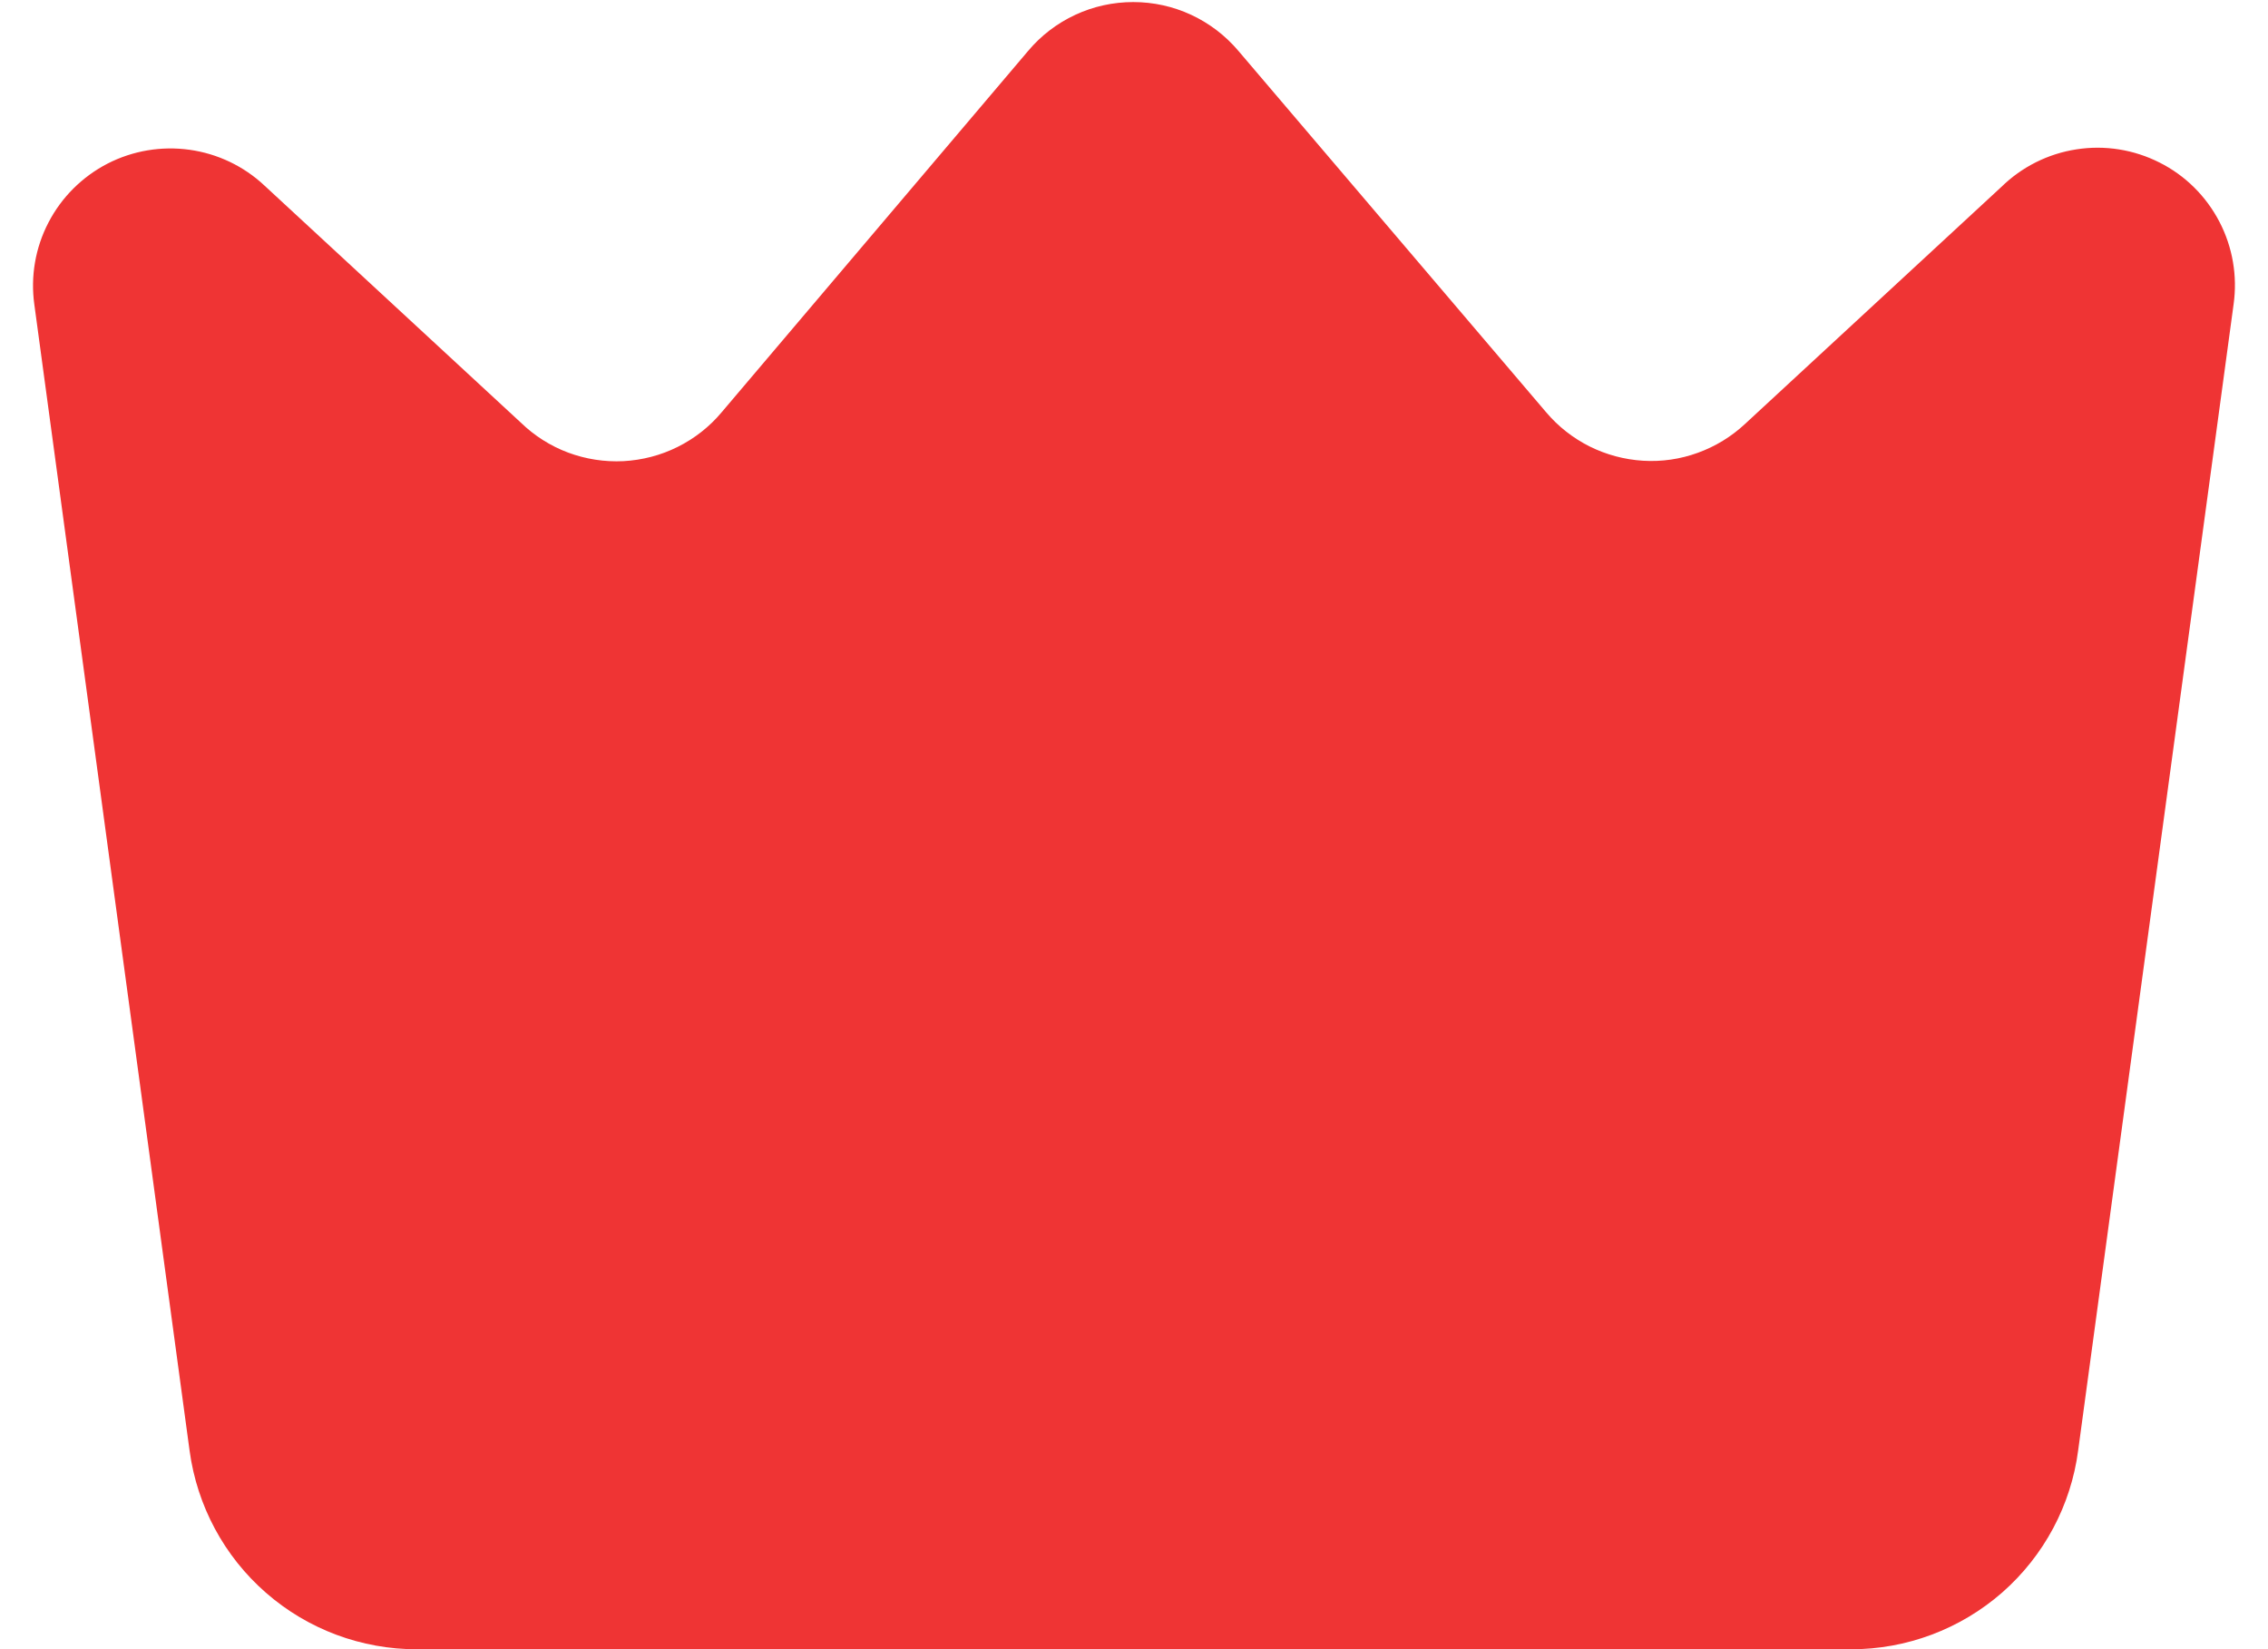 <svg width="22" height="16" viewBox="0 0 22 16" fill="none" xmlns="http://www.w3.org/2000/svg">
<path d="M17.953 16.001H4.046C3.507 16.002 2.986 15.808 2.58 15.453C2.174 15.099 1.911 14.608 1.839 14.074L0.333 2.954C0.295 2.681 0.343 2.403 0.47 2.159C0.597 1.914 0.797 1.715 1.042 1.588C1.287 1.462 1.565 1.415 1.838 1.453C2.111 1.491 2.365 1.612 2.566 1.801L5.053 4.101C5.184 4.228 5.34 4.327 5.511 4.391C5.683 4.455 5.865 4.483 6.048 4.474C6.23 4.464 6.409 4.418 6.573 4.336C6.736 4.255 6.882 4.141 6.999 4.001L9.973 0.494C10.098 0.345 10.254 0.226 10.43 0.144C10.606 0.062 10.798 0.02 10.993 0.02C11.187 0.02 11.379 0.062 11.555 0.144C11.731 0.226 11.887 0.345 12.013 0.494L14.999 4.001C15.116 4.139 15.259 4.251 15.421 4.332C15.582 4.412 15.758 4.459 15.938 4.47C16.119 4.481 16.299 4.455 16.469 4.393C16.638 4.332 16.794 4.237 16.926 4.114L19.413 1.814C19.612 1.619 19.867 1.491 20.142 1.449C20.418 1.406 20.699 1.451 20.948 1.577C21.197 1.702 21.399 1.903 21.528 2.15C21.657 2.397 21.705 2.678 21.666 2.954L20.159 14.068C20.09 14.603 19.827 15.095 19.421 15.451C19.015 15.806 18.493 16.002 17.953 16.001Z" fill="#EF3434"/>
</svg>
